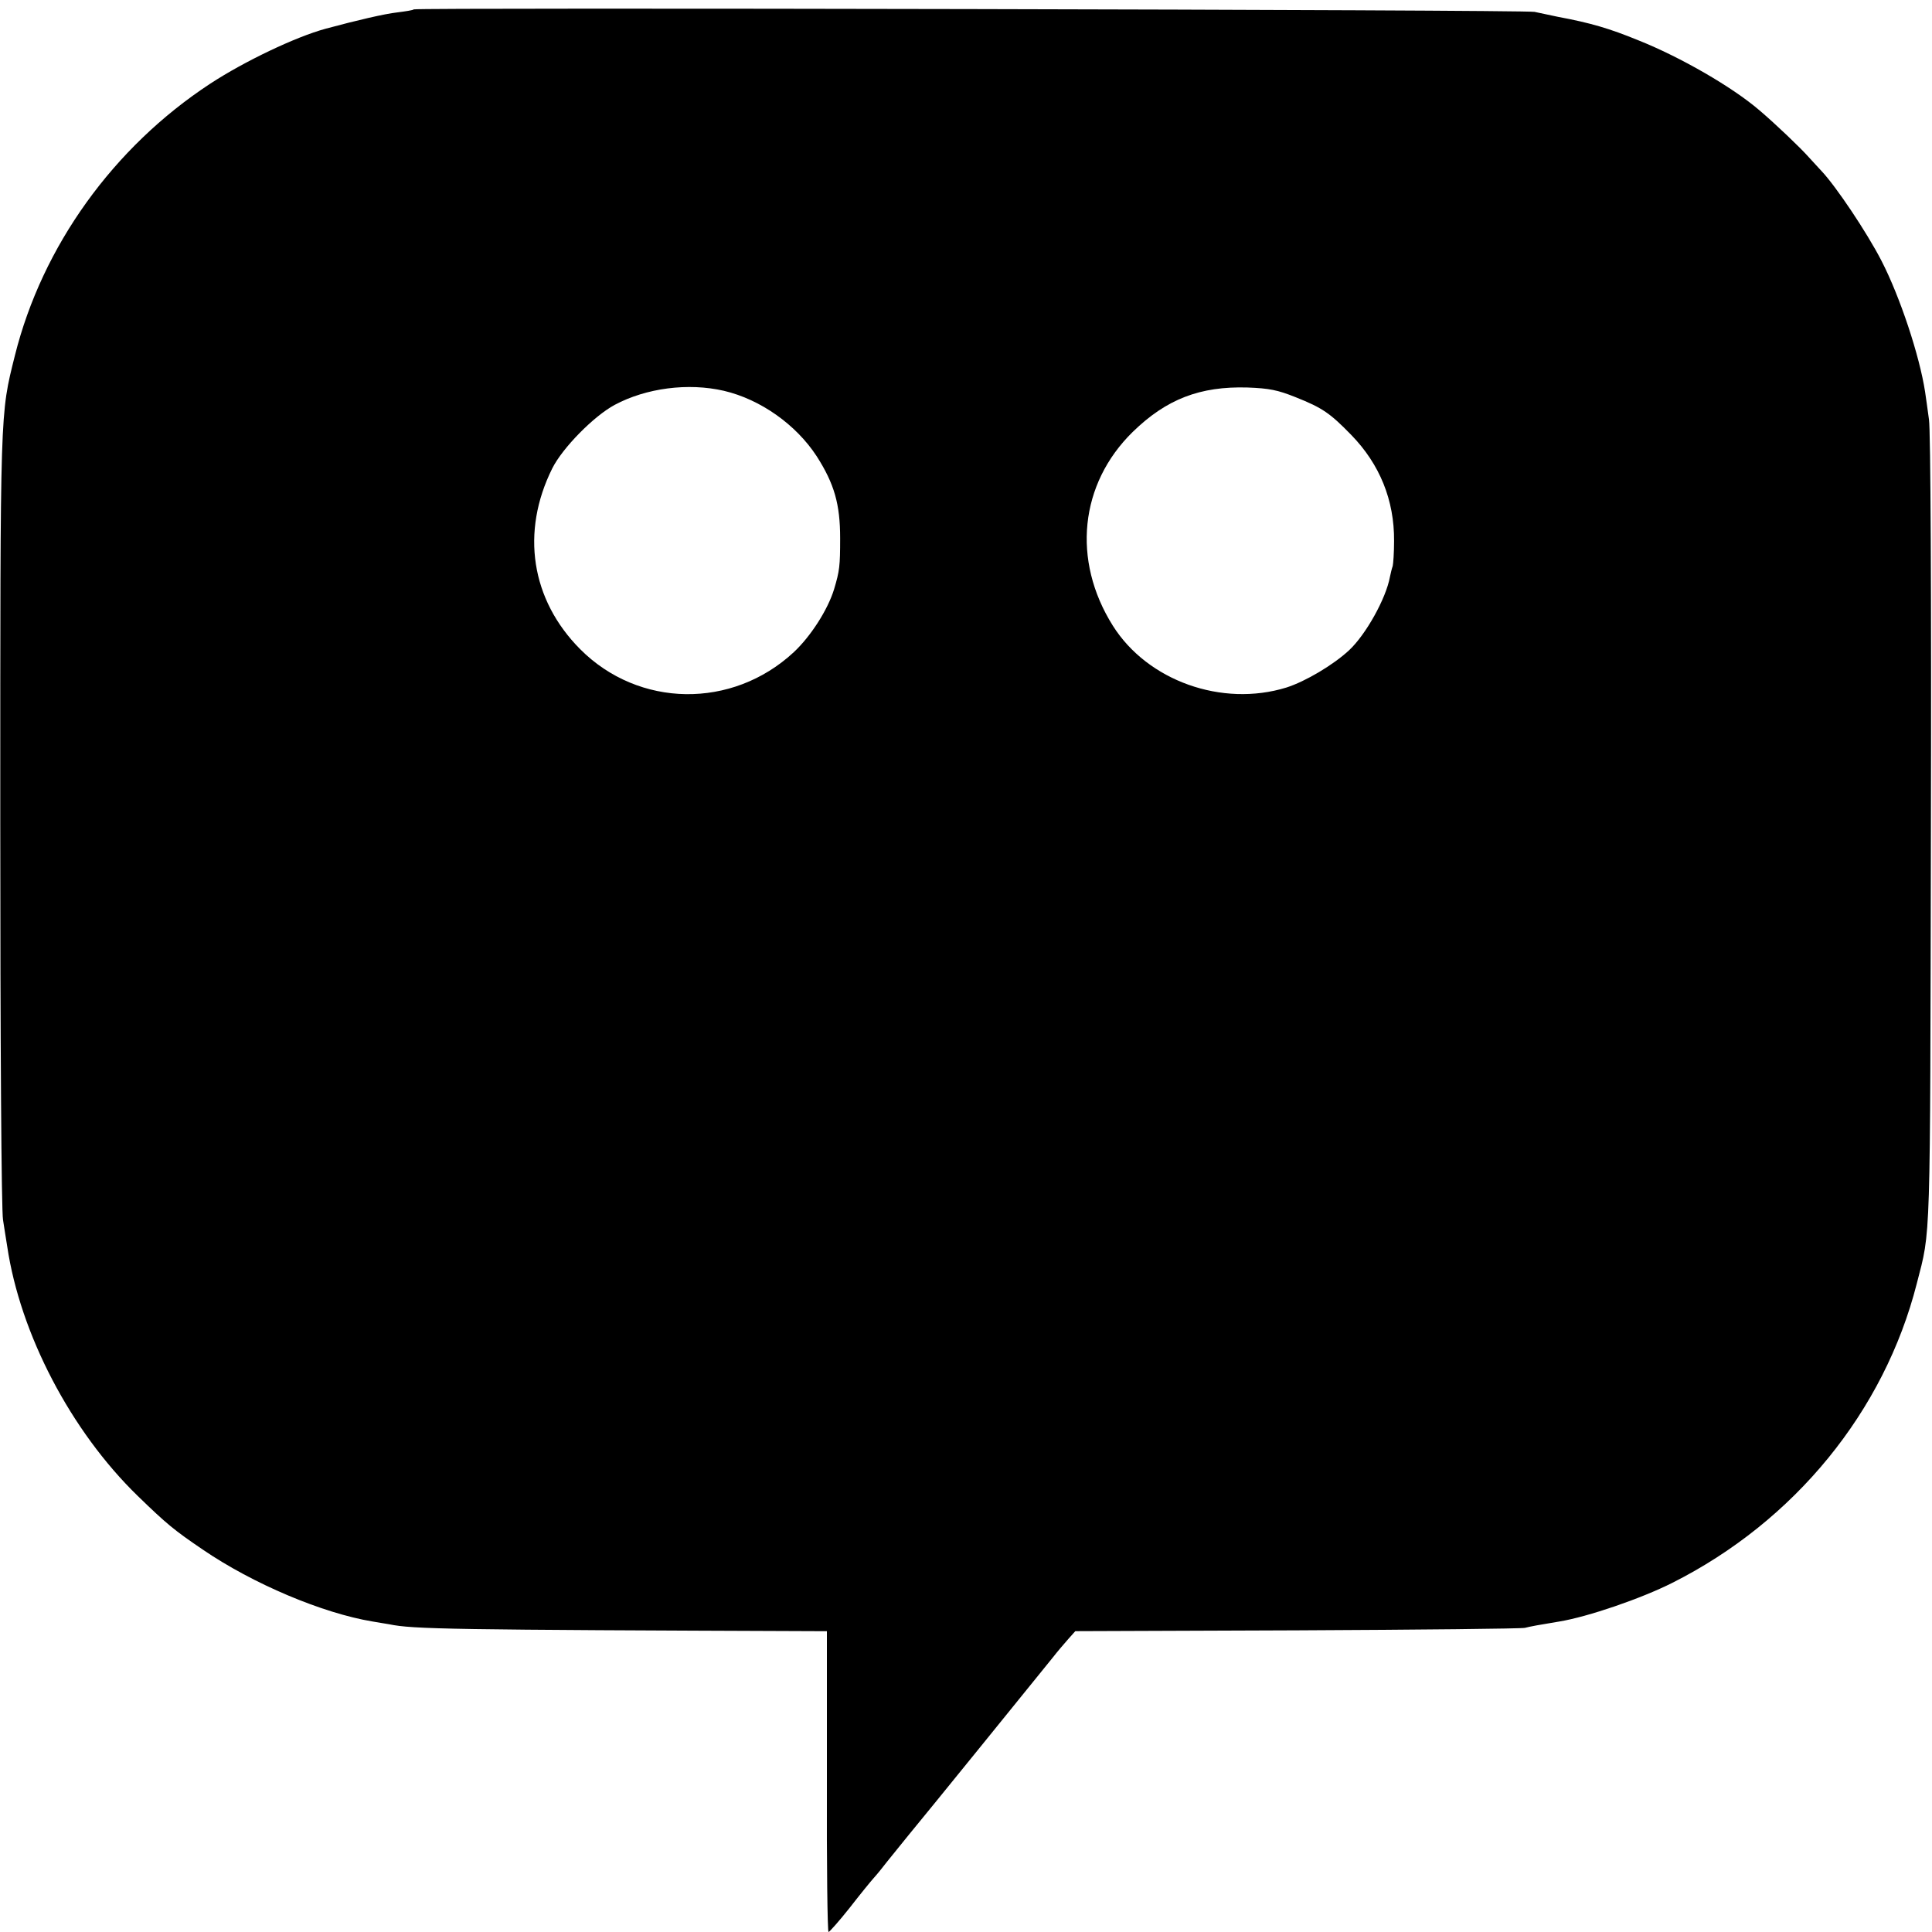 <?xml version="1.0" standalone="no"?>
<!DOCTYPE svg PUBLIC "-//W3C//DTD SVG 20010904//EN"
 "http://www.w3.org/TR/2001/REC-SVG-20010904/DTD/svg10.dtd">
<svg version="1.0" xmlns="http://www.w3.org/2000/svg"
 width="700pt" height="700pt" viewBox="0 0 700 700"
 preserveAspectRatio="xMidYMid meet">
<g transform="translate(0,700) scale(0.1,-0.1)"
fill="#000000" stroke="none">
<path d="M1499 6966 c-2 -3 -29 -7 -60 -11 -45 -5 -144 -28 -259 -59 -110 -30
-294 -118 -418 -199 -351 -230 -609 -589 -708 -985 -54 -217 -53 -179 -53
-1682 0 -799 4 -1419 10 -1450 5 -30 11 -73 15 -95 47 -318 231 -670 473 -905
105 -102 132 -124 235 -194 183 -125 435 -231 616 -261 19 -3 46 -8 60 -10 86
-18 219 -20 1551 -25 l35 0 0 -545 c-1 -300 2 -545 6 -545 3 0 38 39 76 87 38
49 78 98 88 109 11 12 33 39 49 60 17 21 51 63 76 94 64 77 447 550 523 644
17 22 43 52 57 68 l25 28 805 3 c442 2 813 6 824 9 19 5 52 11 125 23 103 17
296 83 409 140 443 223 768 621 886 1085 51 198 48 116 51 1640 2 854 -1 1451
-7 1490 -5 36 -11 81 -14 100 -20 131 -91 345 -158 475 -53 103 -165 270 -217
325 -8 9 -29 31 -46 50 -30 34 -120 120 -180 171 -98 84 -285 192 -438 253
-105 43 -173 63 -291 85 -27 6 -66 14 -85 18 -36 8 -4053 16 -4061 9z m1124
-1382 c132 -31 261 -122 336 -237 64 -100 85 -174 85 -297 0 -101 -2 -118 -22
-185 -23 -75 -85 -171 -146 -228 -223 -207 -562 -202 -774 11 -178 179 -216
424 -101 655 37 74 150 189 226 230 114 61 266 81 396 51z m2071 -23 c98 -39
125 -58 202 -137 103 -106 156 -236 155 -384 0 -43 -3 -83 -5 -91 -3 -8 -7
-25 -10 -39 -14 -78 -87 -209 -148 -266 -57 -53 -158 -113 -227 -135 -233 -72
-503 24 -629 224 -149 237 -120 514 72 702 122 119 244 166 416 161 79 -3 109
-9 174 -35z"/>
</g>
</svg>
